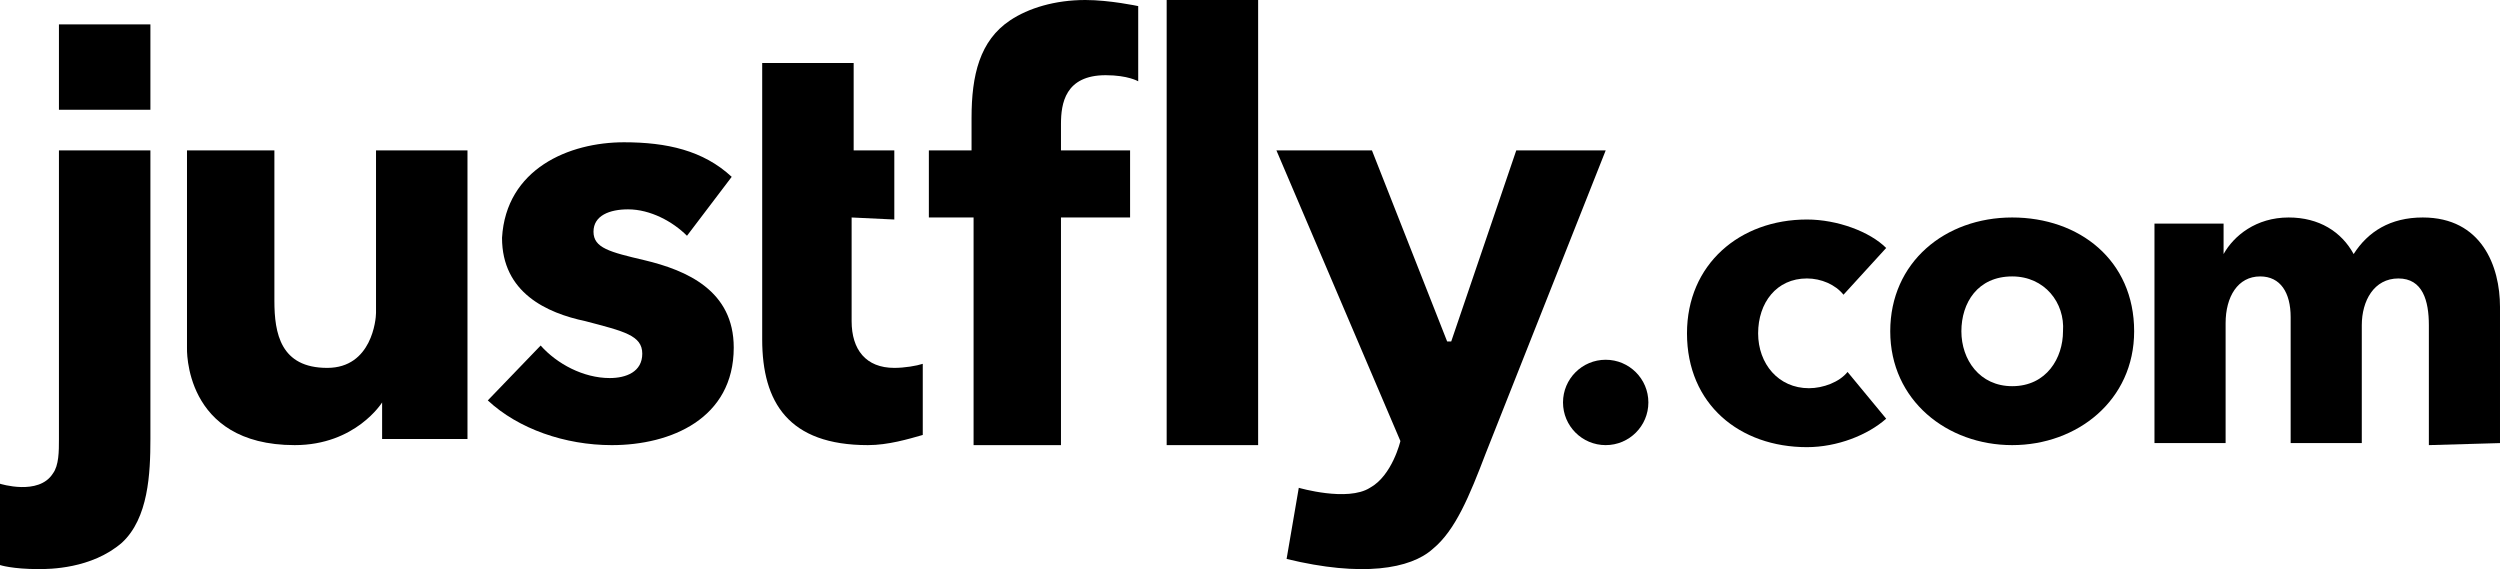 <?xml version='1.0' encoding='utf-8'?><svg version='1.1' id='Layer_1' xmlns='http://www.w3.org/2000/svg' xmlns:xlink='http://www.w3.org/1999/xlink' x='0px' y='0px' width='123px' height='28px' viewBox='0 0 123 28' style='enable-background:new 0 0 123 28;' xml:space='preserve'><style type='text/css'>.st0{fill:#000000;}</style><g><rect x='2.9' y='1.2' class='st0' width='4.5' height='4.2'/><g><path class='st0' d='M2.9,21.6c0-0.6,0-14.2,0-14.2h4.5v14.2c0,1.7-0.1,3.9-1.4,5.1C4.5,28,2.4,28,1.9,28C0.6,28,0,27.8,0,27.8v-4c0,0,1.9,0.6,2.6-0.5C2.9,22.9,2.9,22.2,2.9,21.6z'/></g><g><path class='st0' d='M9.2,7.4h4.3c0,0,0,6.6,0,7.4c0,1.6,0.3,3.3,2.6,3.3c2.2,0,2.4-2.4,2.4-2.7s0-8,0-8H23v14.2h-4.2v-1.8c0,0-1.3,2.1-4.3,2.1c-5.5,0-5.3-4.8-5.3-4.8C9.2,14.5,9.2,7.4,9.2,7.4z'/></g><g><path class='st0' d='M45.8,10.7h2.1v11.2h4.3V10.7h3.4V7.4h-3.4c0,0,0-0.3,0-1.3s0.2-2.4,2.2-2.4C55.5,3.7,56,4,56,4V0.3c0,0-1.4-0.3-2.6-0.3c-1.5,0-2.8,0.4-3.7,1c-1.5,1-1.9,2.7-1.9,4.8c0,0,0,1.3,0,1.6h-2.1v3.3H45.8z'/></g><g><path class='st0' d='M62.8,7.4h4.7l3.7,9.4h0.2l3.2-9.4H79l-5.9,14.9c-0.8,2.1-1.5,3.8-2.6,4.7c-1.1,1-3.5,1.4-7.2,0.5l0.6-3.5c0,0,2.4,0.7,3.5,0c1.1-0.6,1.5-2.3,1.5-2.3L62.8,7.4z'/></g><g><rect x='57.4' class='st0' width='4.5' height='21.9'/></g><g><ellipse class='st0' cx='79' cy='19.8' rx='2.1' ry='2.1'/></g><g><path class='st0' d='M33.8,11.6c-0.7-0.7-1.8-1.3-2.9-1.3c-0.9,0-1.7,0.3-1.7,1.1s0.8,1,2.5,1.4c2.1,0.5,4.4,1.5,4.4,4.3c0,3.5-3.1,4.8-6,4.8c-2.3,0-4.6-0.8-6.1-2.2l2.6-2.7c0.8,0.9,2.1,1.6,3.4,1.6c0.8,0,1.6-0.3,1.6-1.2c0-0.9-0.9-1.1-2.8-1.6c-1.9-0.4-4.1-1.4-4.1-4.1C24.9,8.3,28,7,30.7,7c2.1,0,3.9,0.4,5.3,1.7L33.8,11.6z'/></g><g><path class='st0' d='M41.9,10.7v5.1c0,1.4,0.7,2.3,2.1,2.3c0.5,0,1.1-0.1,1.4-0.2v3.5c-0.7,0.2-1.7,0.5-2.7,0.5c-3.9,0-5.2-2.1-5.2-5.2V3.1H42v4.3h2v3.4L41.9,10.7L41.9,10.7z'/></g><g><path class='st0' d='M119.5,21.9V16c0-1.2-0.3-2.3-1.5-2.3s-1.8,1.1-1.8,2.3v5.8h-3.5v-6.2c0-1.2-0.5-2-1.5-2c-1.1,0-1.7,1-1.7,2.3v5.9H106V11h3.4v1.5l0,0c0.5-0.9,1.6-1.8,3.2-1.8c1.5,0,2.6,0.7,3.2,1.8c0.7-1.1,1.8-1.8,3.4-1.8c2.9,0,3.8,2.4,3.8,4.4v6.7L119.5,21.9L119.5,21.9z'/></g><g><path class='st0' d='M90.7,14.5c-0.4-0.5-1.1-0.8-1.8-0.8c-1.5,0-2.4,1.2-2.4,2.7s1,2.7,2.5,2.7c0.7,0,1.5-0.3,1.9-0.8l1.9,2.3c-0.9,0.8-2.4,1.4-3.9,1.4c-3.3,0-5.9-2.1-5.9-5.6c0-3.4,2.6-5.6,5.9-5.6c1.5,0,3.1,0.6,3.9,1.4L90.7,14.5z'/></g><g><path class='st0' d='M99,21.9c-3.2,0-6-2.2-6-5.6s2.7-5.6,6-5.6s6,2.1,6,5.6C105,19.7,102.2,21.9,99,21.9z M99,13.6c-1.7,0-2.5,1.3-2.5,2.7S97.4,19,99,19c1.7,0,2.5-1.4,2.5-2.7C101.6,14.9,100.6,13.6,99,13.6z'/></g></g></svg>
